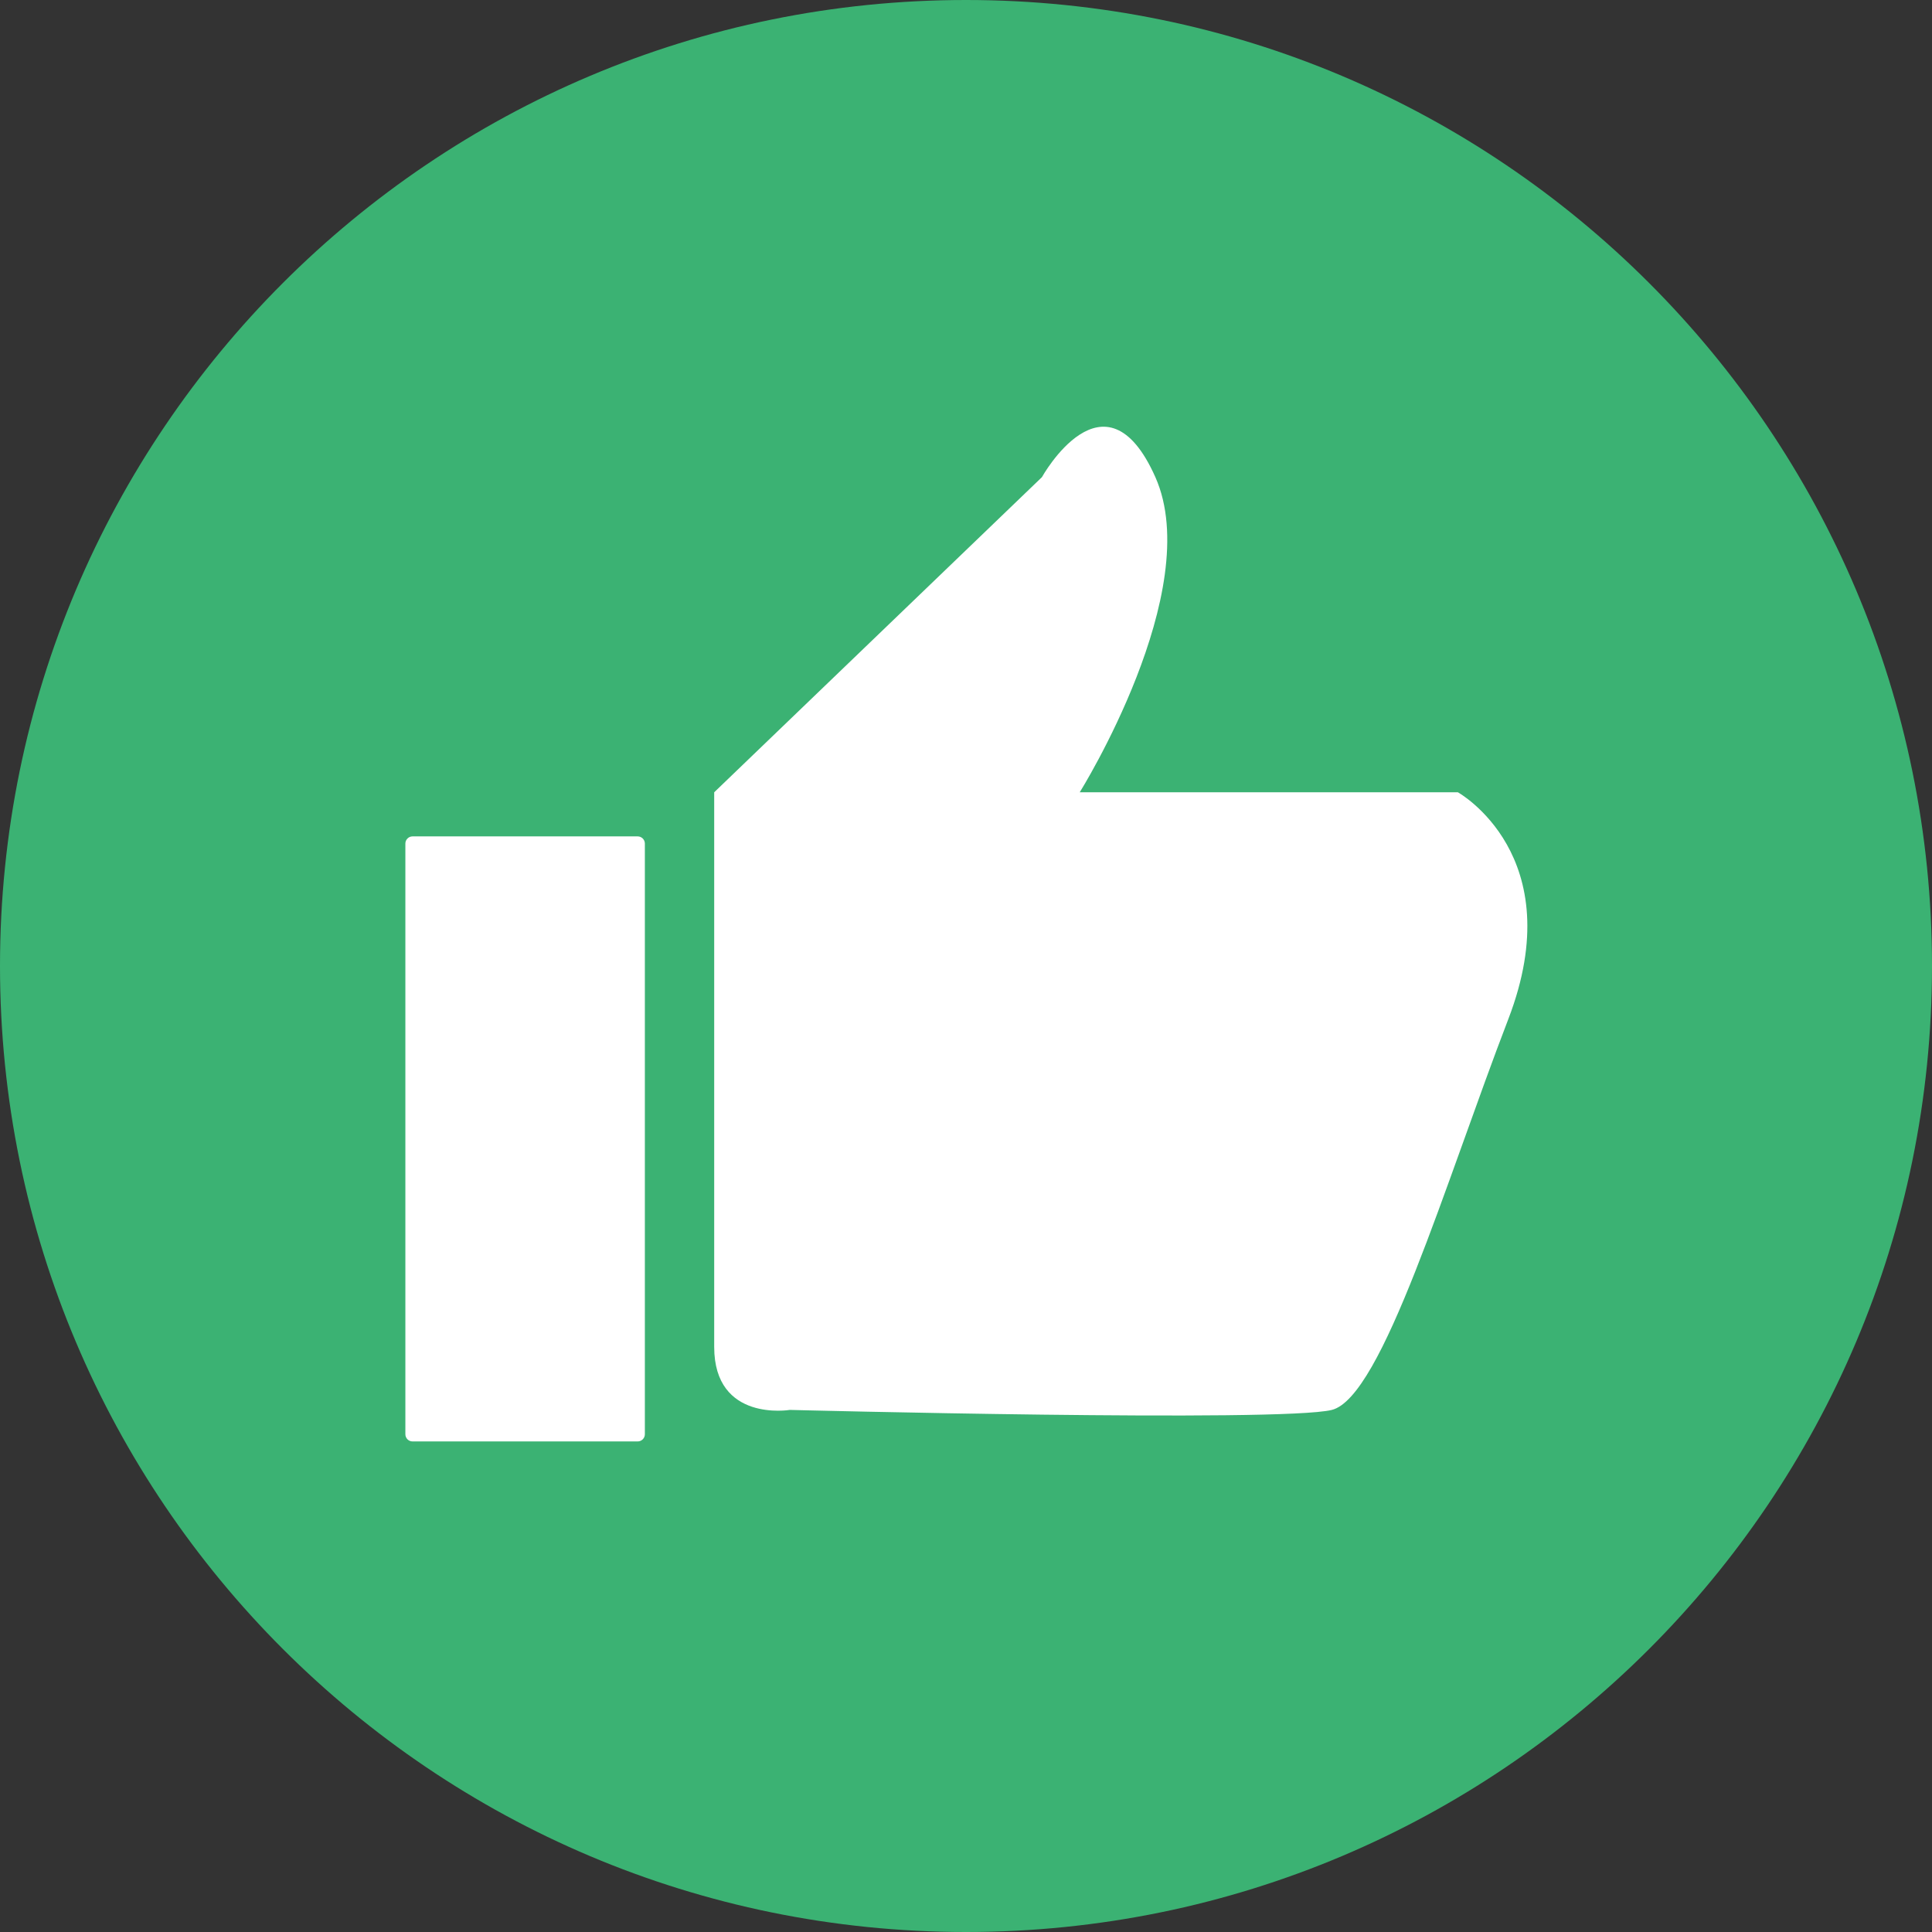 <svg xmlns="http://www.w3.org/2000/svg" xmlns:xlink="http://www.w3.org/1999/xlink" width="1080" zoomAndPan="magnify" viewBox="0 0 810 810" height="1080" preserveAspectRatio="xMidYMid meet"><rect x="0" y="0" width="810" height="810" fill="#333333" stroke="none"/><defs><clipPath id="60668fe744"><path d="M 216.316 198.758 L 312.738 198.758 L 312.738 269.223 L 216.316 269.223 Z M 216.316 198.758 " clip-rule="nonzero"></path></clipPath></defs><g clip-path="url(#60668fe744)"><path fill="#fec107" d="M 216.316 198.758 L 312.656 198.758 L 312.656 269.223 L 216.316 269.223 Z M 216.316 198.758 " fill-opacity="1" fill-rule="nonzero"></path></g><path fill="#3bb273" d="M 810 405 C 810 628.676 628.676 810 405 810 C 181.324 810 0 628.676 0 405 C 0 181.324 181.324 0 405 0 C 628.676 0 810 181.324 810 405 " fill-opacity="1" fill-rule="nonzero"></path><path fill="#ffffff" d="M 267.344 604.328 L 172.969 604.328 C 171.301 604.328 169.953 602.977 169.953 601.309 L 169.953 353.68 C 169.953 352.012 171.301 350.66 172.969 350.66 L 267.344 350.66 C 269.012 350.66 270.363 352.012 270.363 353.68 L 270.363 601.309 C 270.363 602.977 269.012 604.328 267.344 604.328 " fill-opacity="1" fill-rule="nonzero"></path><path fill="#ffffff" d="M 299.43 332.168 L 436.832 200.047 C 436.832 200.047 463.25 152.484 484.395 200.047 C 505.527 247.609 452.684 332.168 452.684 332.168 L 611.223 332.168 C 611.223 332.168 658.785 358.59 632.359 427.289 C 605.938 495.992 579.516 585.828 558.379 591.113 C 537.238 596.402 331.137 591.113 331.137 591.113 C 331.137 591.113 299.43 596.402 299.43 564.691 C 299.43 532.984 299.43 332.168 299.43 332.168 " fill-opacity="1" fill-rule="nonzero"></path></svg>